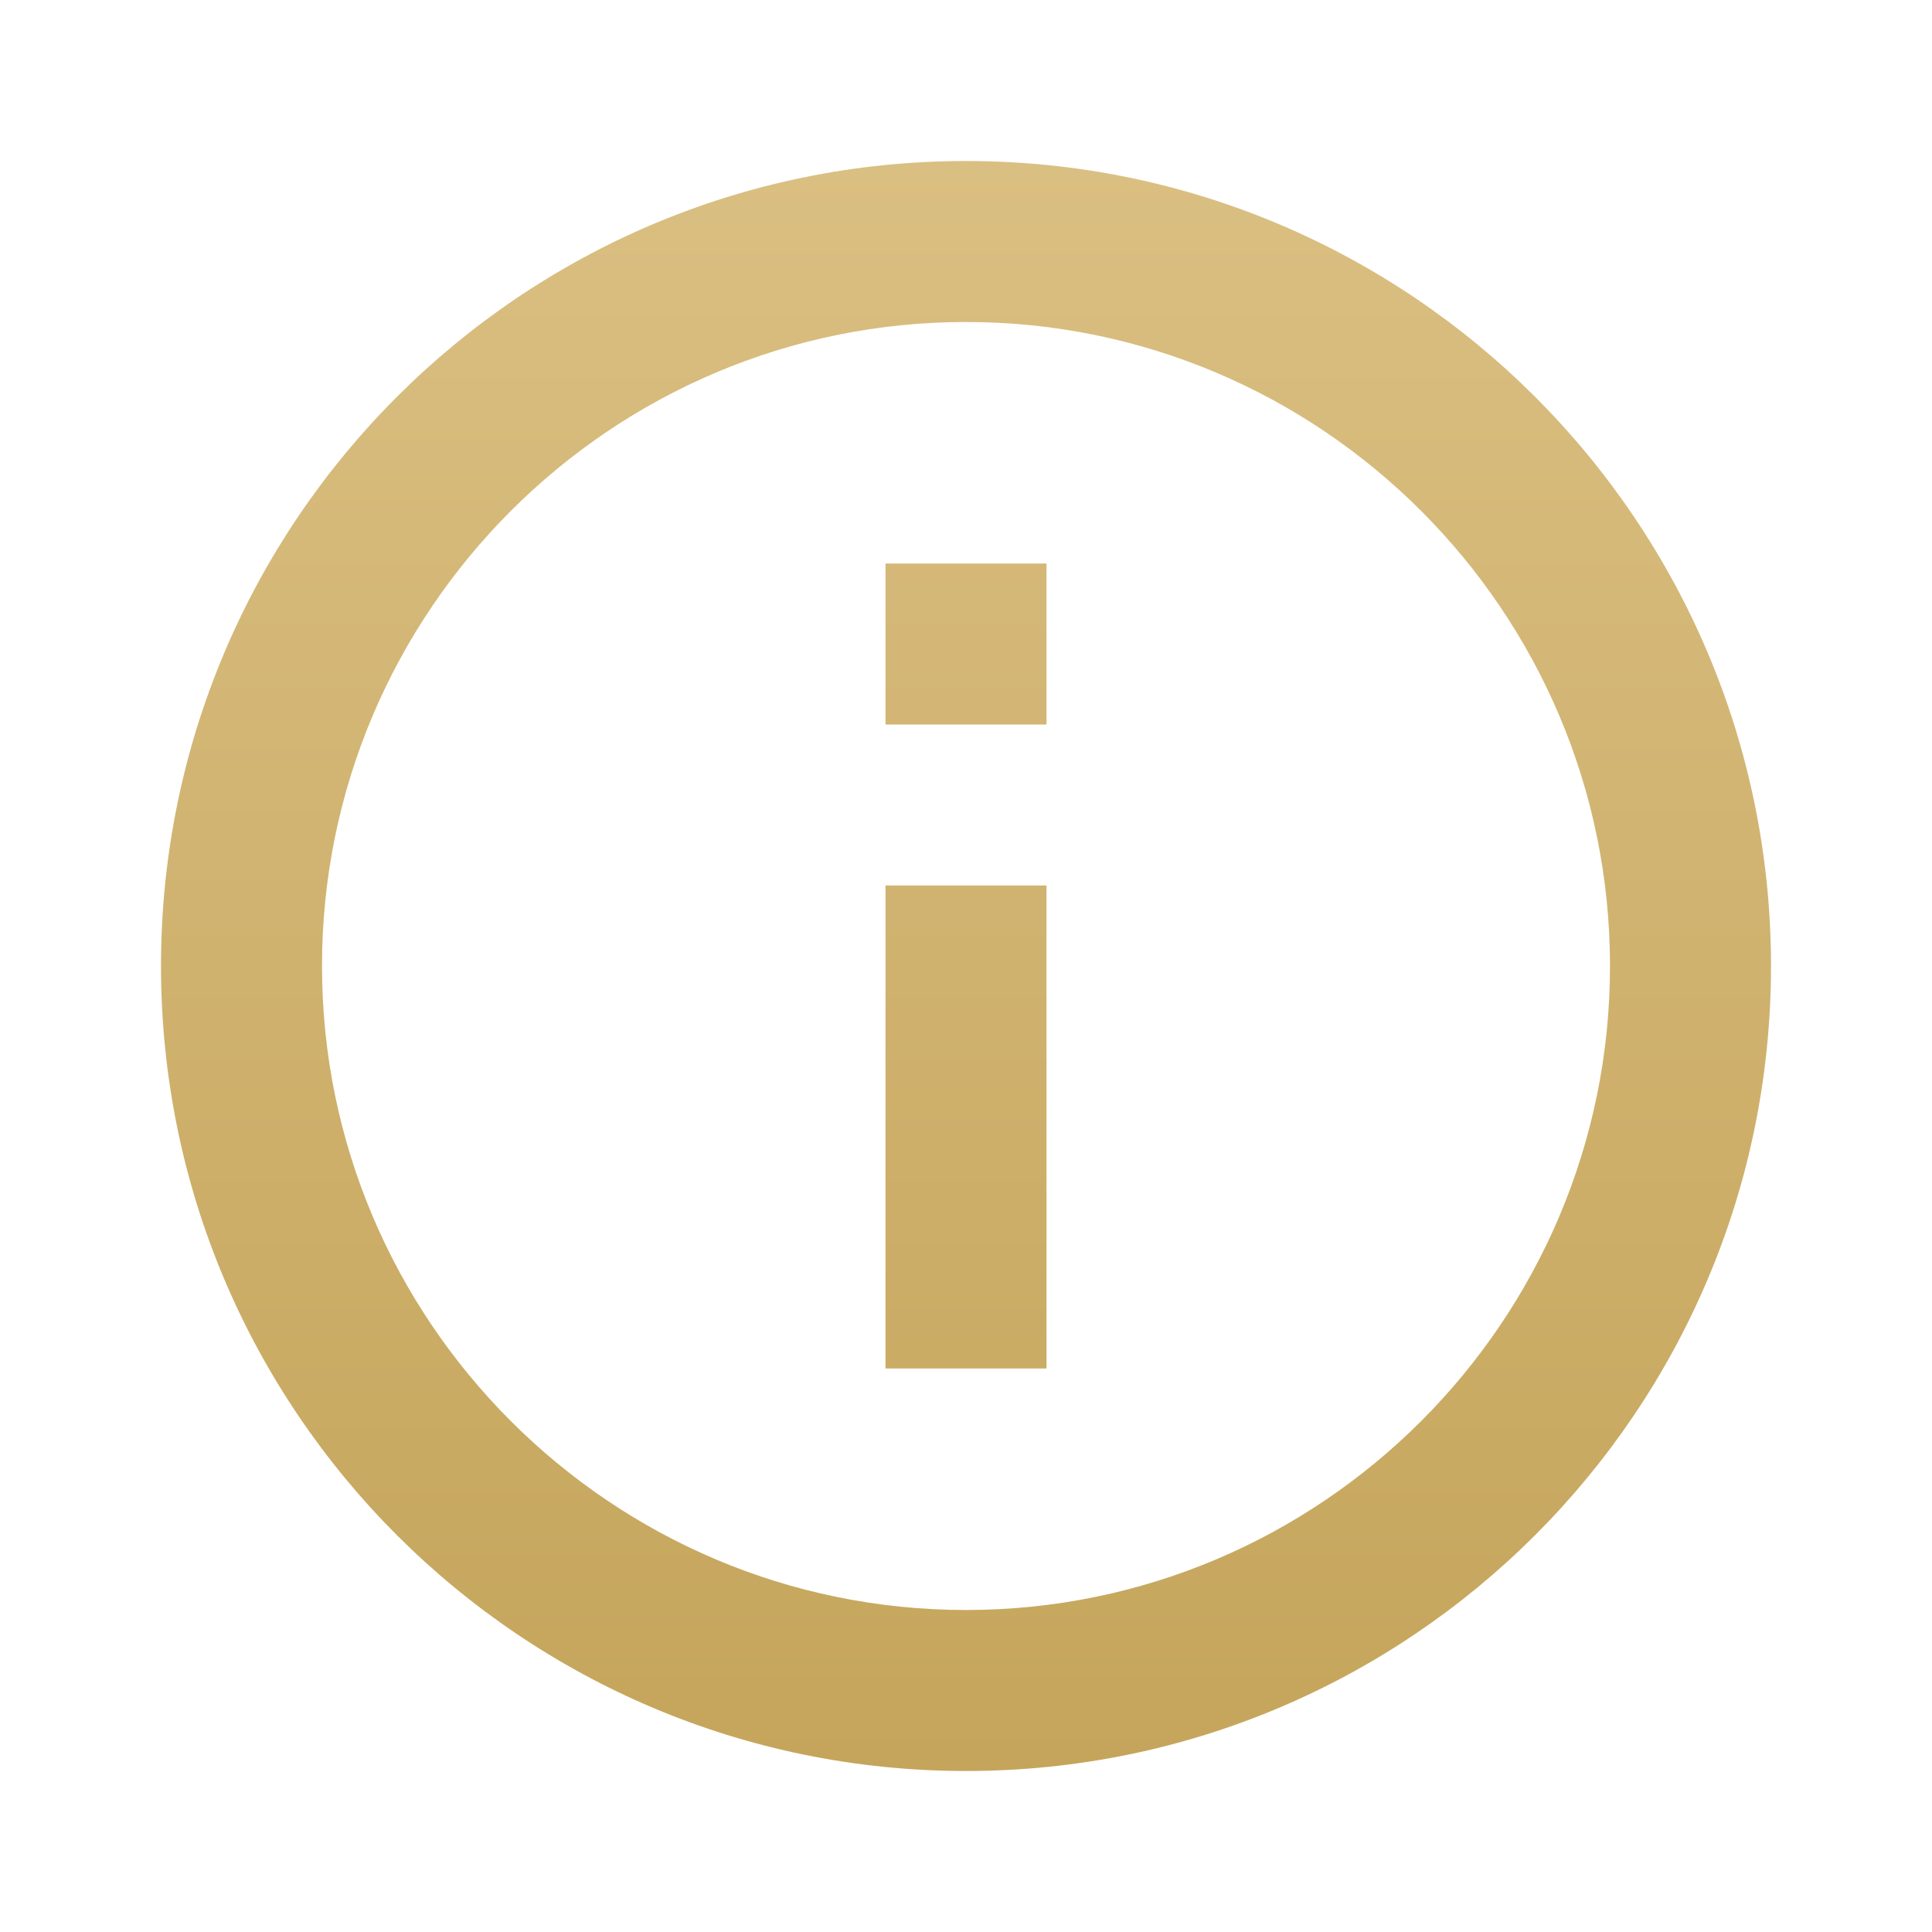 <?xml version="1.0" encoding="UTF-8"?> <svg xmlns="http://www.w3.org/2000/svg" width="120" height="120" viewBox="0 0 120 120" fill="none"> <path d="M55 35H65V45H55V35ZM55 55H65V85H55V55ZM60 10C32.4 10 10 32.4 10 60C10 87.6 32.4 110 60 110C87.6 110 110 87.6 110 60C110 32.4 87.6 10 60 10ZM60 100C37.95 100 20 82.05 20 60C20 37.95 37.95 20 60 20C82.05 20 100 37.95 100 60C100 82.05 82.05 100 60 100Z" fill="url(#paint0_linear)"></path> <defs> <linearGradient id="paint0_linear" x1="60" y1="10" x2="60" y2="110" gradientUnits="userSpaceOnUse"> <stop stop-color="#DABF82"></stop> <stop offset="1" stop-color="#C5A55B"></stop> </linearGradient> </defs> </svg> 